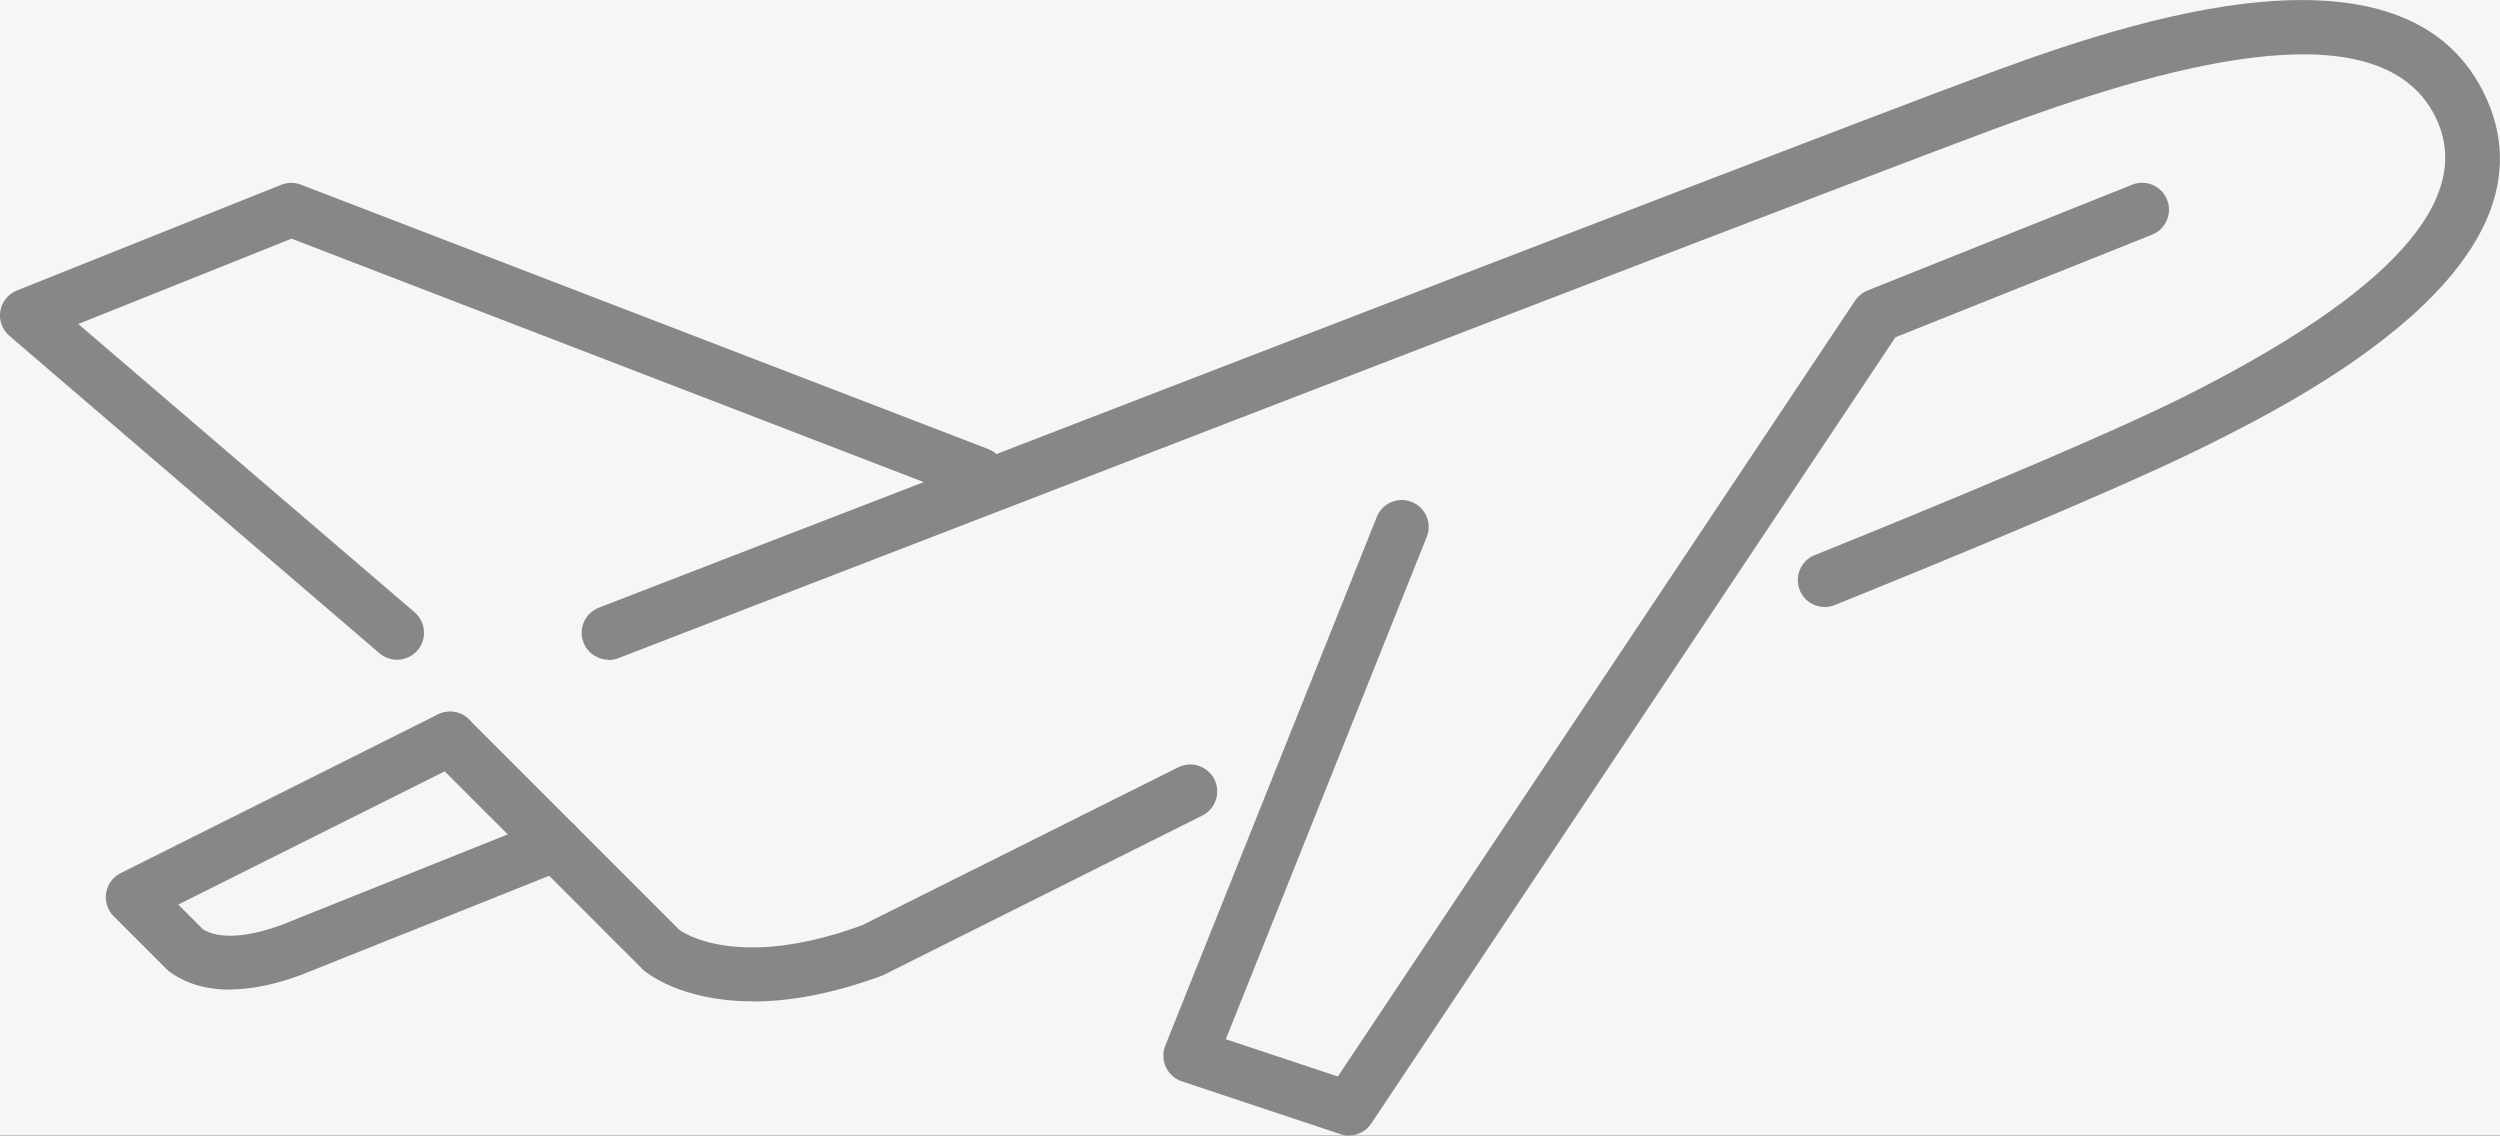 <?xml version="1.0" encoding="UTF-8"?>
<svg id="SVG" xmlns="http://www.w3.org/2000/svg" viewBox="0 0 162.26 73.7">
  <rect x="0" y="0" width="162.26" height="73.7" fill="#333333" stroke="none"/>
  <defs>
    <style>
      .cls-1 {
        fill: #f6f6f6;
      }

      .cls-2 {
        fill: #878787;
      }
    </style>
  </defs>
  <rect class="cls-1" x="-212.79" y="-249.23" width="587.84" height="819.44" transform="translate(-79.35 241.61) rotate(-90)"/>
  <g>
    <path class="cls-2" d="M48.85,64.99c-4.7,0-6.93-1.9-7.07-2.01-.03-.02-.06-.05-.08-.08l-13.73-13.73c-.68-.68-.68-1.79,0-2.47.68-.68,1.79-.68,2.47,0l13.66,13.66c.29.21,3.88,2.62,11.86-.31l20.51-10.25c.87-.43,1.91-.08,2.35.78.43.86.08,1.92-.78,2.35l-20.59,10.3c-.06.03-.11.05-.17.08-3.39,1.26-6.19,1.69-8.42,1.69Z"/>
    <path class="cls-2" d="M25.77,42.82c-.4,0-.81-.14-1.14-.42L.61,21.8c-.46-.4-.69-1.01-.59-1.61.1-.6.51-1.11,1.08-1.34l17.16-6.86c.41-.16.87-.17,1.28,0l44.61,17.16c.9.35,1.35,1.36,1,2.26-.35.9-1.36,1.35-2.26,1.01L18.92,15.49l-13.84,5.54,21.83,18.71c.73.63.82,1.73.19,2.47-.35.4-.84.61-1.33.61Z"/>
    <path class="cls-2" d="M39.5,42.82c-.7,0-1.36-.43-1.63-1.12-.35-.9.1-1.91,1-2.26.76-.3,76.52-29.6,89.25-34.33,8.24-3.06,27.53-10.21,33.06.86,5.59,11.17-12.12,20.03-17.94,22.94-6.85,3.42-23.45,10.07-24.16,10.36-.9.36-1.92-.08-2.27-.97-.36-.9.08-1.92.97-2.27.17-.07,17.17-6.88,23.89-10.24,13.54-6.77,19.05-12.91,16.38-18.24-3.7-7.4-18.16-3.06-28.71.86-12.71,4.72-88.44,34.01-89.21,34.31-.21.08-.42.12-.63.12Z"/>
    <path class="cls-2" d="M14.91,64.23c-1.37,0-2.73-.31-3.89-1.15-.07-.05-.14-.11-.21-.18l-3.43-3.43c-.4-.4-.58-.96-.49-1.52s.44-1.03.94-1.28l20.59-10.3c.87-.43,1.92-.08,2.35.78.43.86.08,1.92-.78,2.35l-18.42,9.21,1.6,1.6c1.02.65,2.88.55,5.13-.29l17.12-6.85c.9-.36,1.92.08,2.27.97.36.9-.08,1.92-.97,2.27l-17.16,6.86c-1.37.51-3.02.95-4.65.95Z"/>
    <path class="cls-2" d="M87.55,73.7c-.18,0-.37-.03-.55-.09l-10.3-3.43c-.46-.15-.83-.49-1.03-.92-.2-.44-.22-.94-.04-1.39l13.73-34.32c.36-.9,1.38-1.33,2.27-.97.9.36,1.33,1.38.97,2.27l-13.04,32.6,7.27,2.42,33.58-50.37c.2-.29.48-.52.81-.65l17.16-6.86c.9-.36,1.92.08,2.27.97.36.9-.08,1.92-.97,2.27l-16.66,6.66-34.02,51.03c-.33.5-.88.78-1.46.78Z"/>
  </g>
</svg>